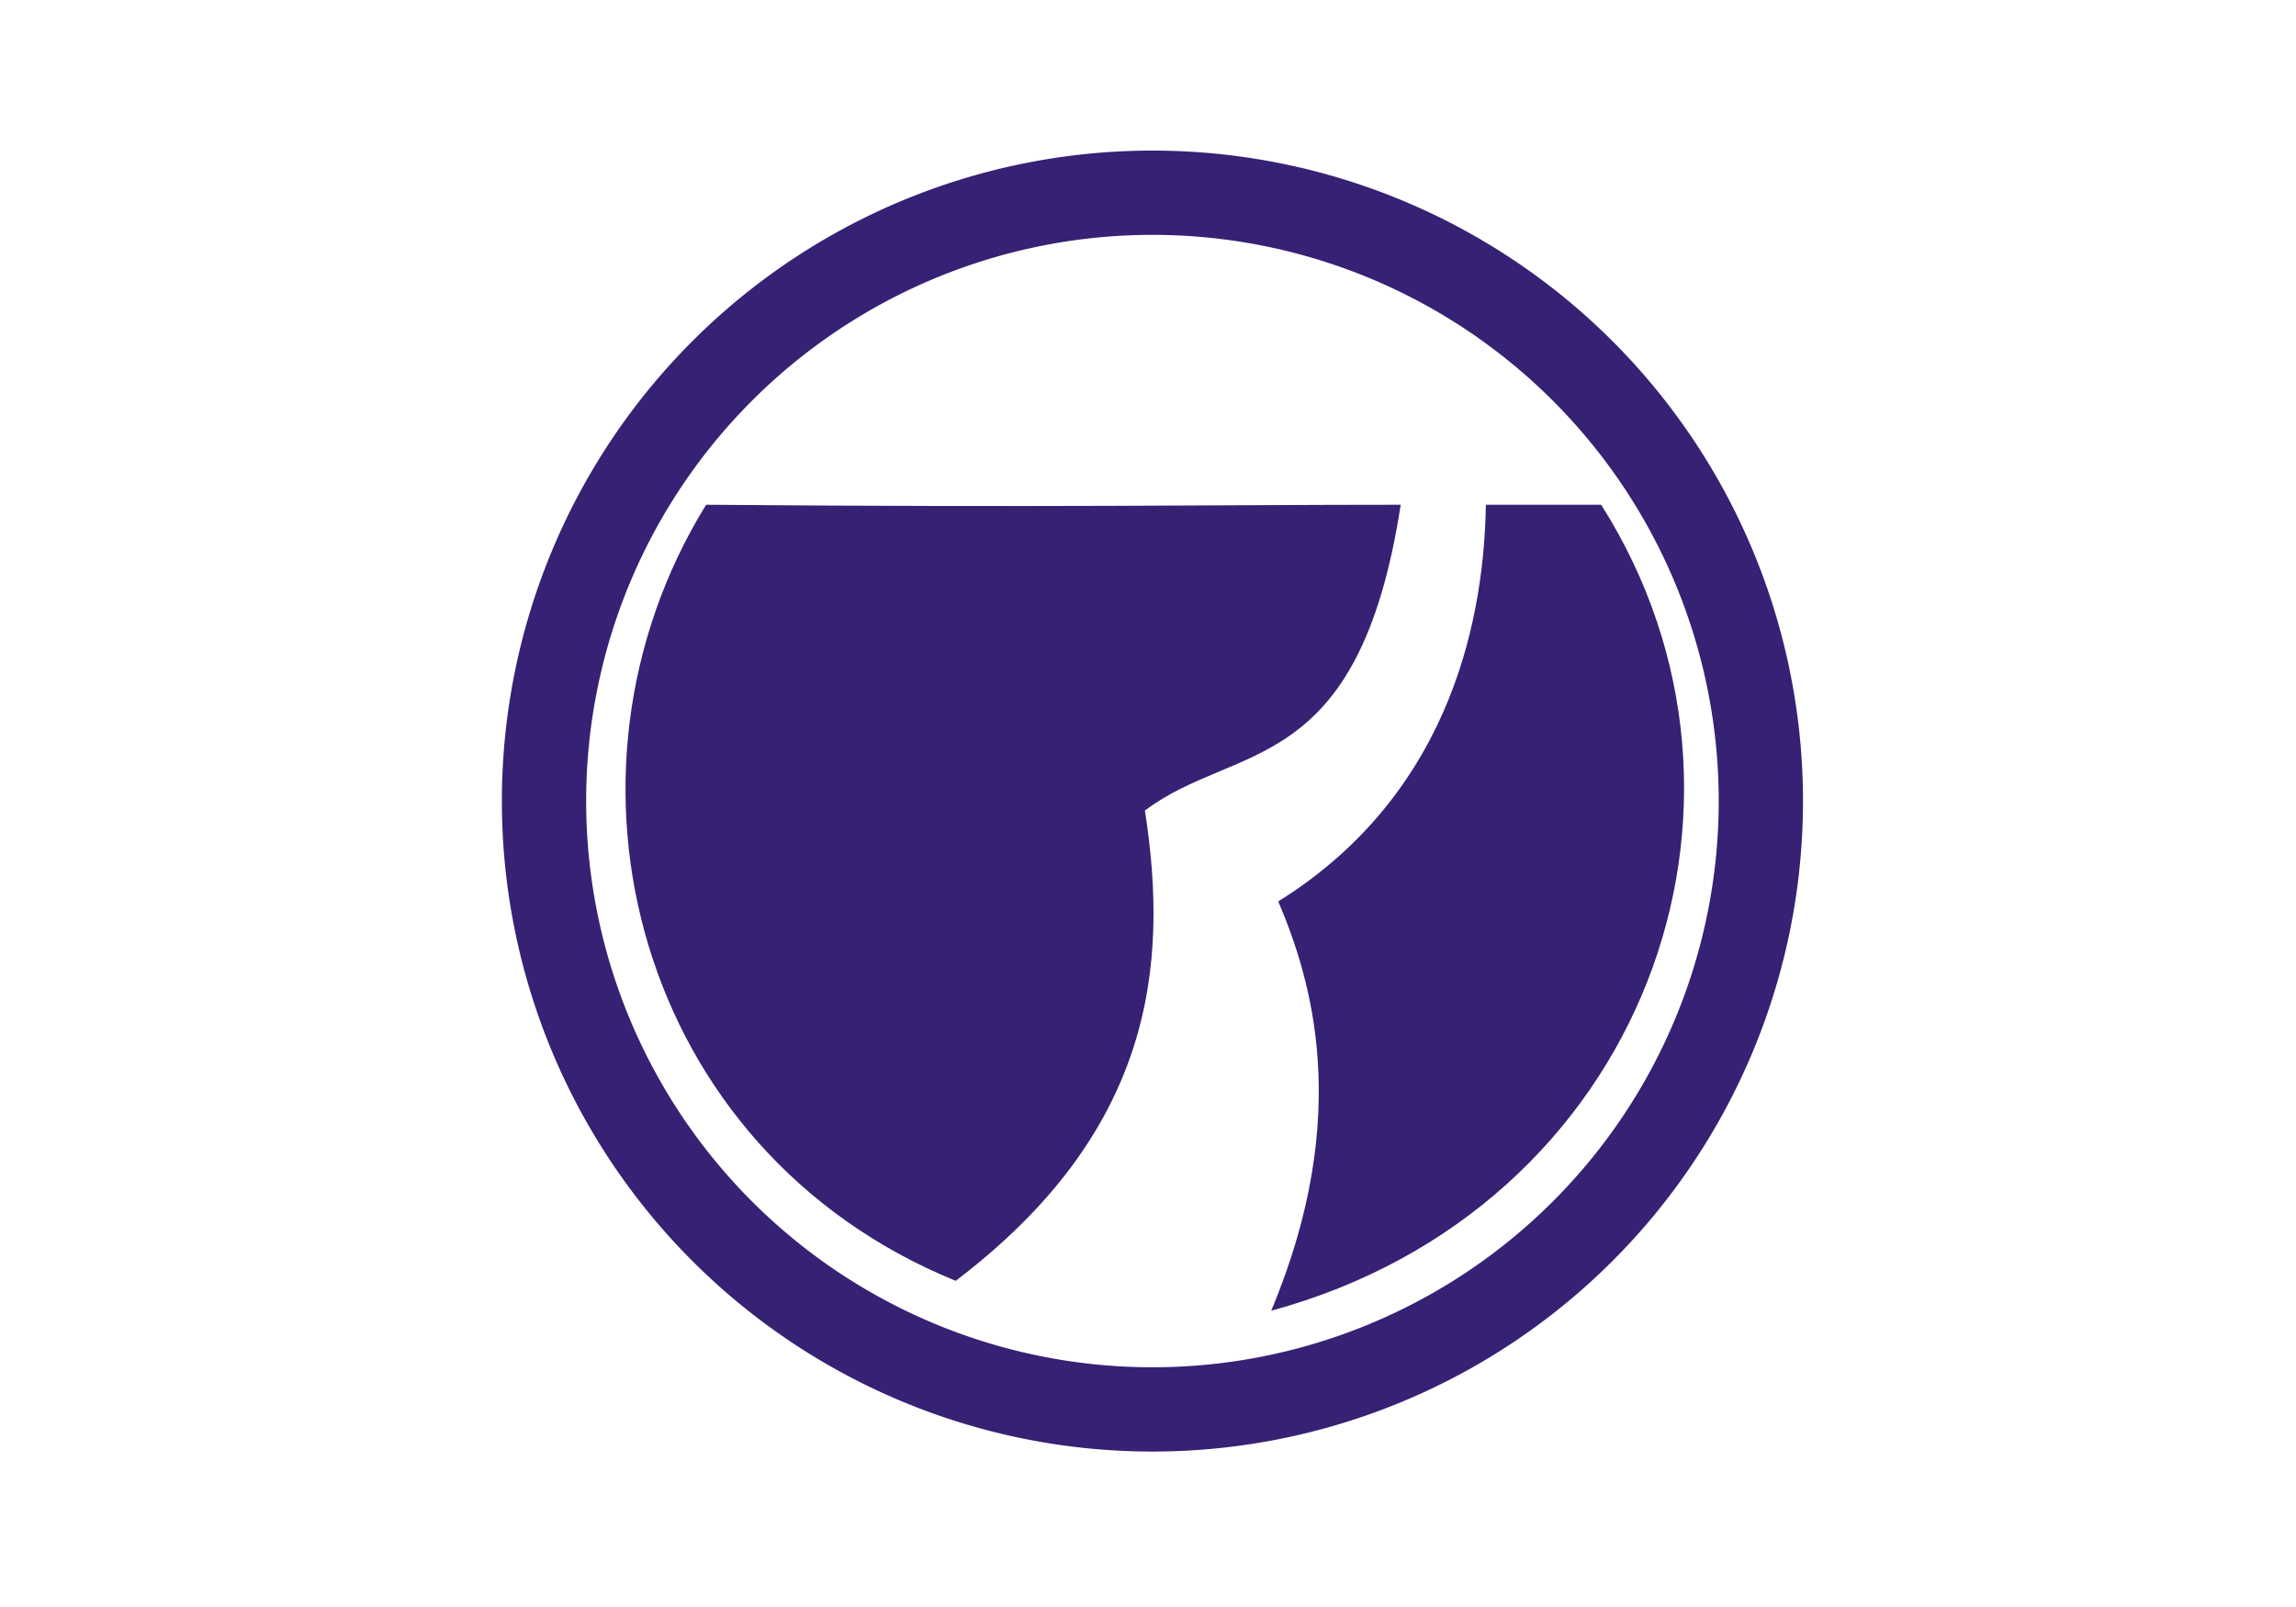 <?xml version="1.0" encoding="UTF-8" standalone="no"?>
<!-- Created with Inkscape (http://www.inkscape.org/) -->

<svg
   xmlns:dc="http://purl.org/dc/elements/1.1/"
   xmlns:cc="http://creativecommons.org/ns#"
   xmlns:rdf="http://www.w3.org/1999/02/22-rdf-syntax-ns#"
   xmlns:svg="http://www.w3.org/2000/svg"
   xmlns="http://www.w3.org/2000/svg"
   xmlns:sodipodi="http://sodipodi.sourceforge.net/DTD/sodipodi-0.dtd"
   xmlns:inkscape="http://www.inkscape.org/namespaces/inkscape"
   version="1.1"
   width="167.622"
   height="117.367"
   id="svg2"
   inkscape:version="0.48.2 r9819"
   sodipodi:docname="Flag of Aizuma Tokushima.svg">
  <sodipodi:namedview
     pagecolor="#ffffff"
     bordercolor="#666666"
     borderopacity="1"
     objecttolerance="10"
     gridtolerance="10"
     guidetolerance="10"
     inkscape:pageopacity="0"
     inkscape:pageshadow="2"
     inkscape:window-width="640"
     inkscape:window-height="480"
     id="namedview12"
     showgrid="false"
     inkscape:zoom="2.0107849"
     inkscape:cx="83.811096"
     inkscape:cy="58.683552"
     inkscape:window-x="0"
     inkscape:window-y="0"
     inkscape:window-maximized="0"
     inkscape:current-layer="svg2" />
  <defs
     id="defs4" />
  <g
     transform="translate(-306.834,-507.132)"
     id="layer1">
    <rect
       width="167.622"
       height="117.367"
       x="306.834"
       y="507.132"
       id="rect3780"
       style="opacity:1;fill:#ffffff;fill-opacity:1;stroke:none" />
    <g
       transform="matrix(0.704,0,0,0.704,59.574,88.978)"
       id="layer1-7">
      <g
         transform="matrix(2.913,0,0,2.913,-1028.268,-1422.461)"
         id="g3860">
        <path
           d="m 534.876,718.128 a 21.339,21.339 0 1 1 -42.679,0 21.339,21.339 0 1 1 42.679,0 z"
           transform="matrix(1.015,0,0,1.015,-6.65,-8.161)"
           id="path3048"
           style="fill:none;stroke:#362174;stroke-width:2.956;stroke-linecap:butt;stroke-linejoin:miter;stroke-miterlimit:4;stroke-opacity:1;stroke-dasharray:none;stroke-dashoffset:0" />
        <path
           d="m 513.829,722.139 c 0.399,2.629 0.107,5.366 -3.066,7.846 -5.173,-2.173 -6.753,-8.432 -4.044,-12.948 5.642,0.048 8.174,0 11.255,0 -0.685,4.579 -2.679,3.956 -4.144,5.102 z"
           transform="matrix(2.197,0,0,2.134,-614.561,-819.968)"
           id="path3820"
           style="fill:#362174;fill-opacity:1;stroke:none" />
        <path
           d="m 515.875,730.485 c 1.345,-3.301 0.628,-5.582 0.115,-6.83 2.903,-1.864 3.337,-4.923 3.364,-6.618 1.38,0 0.83,0 1.868,0 3.076,4.99 0.694,11.759 -5.347,13.447 z"
           transform="matrix(2.197,0,0,2.134,-614.561,-819.968)"
           id="path3820-7"
           style="fill:#362174;fill-opacity:1;stroke:none" />
      </g>
    </g>
  </g>
</svg>
